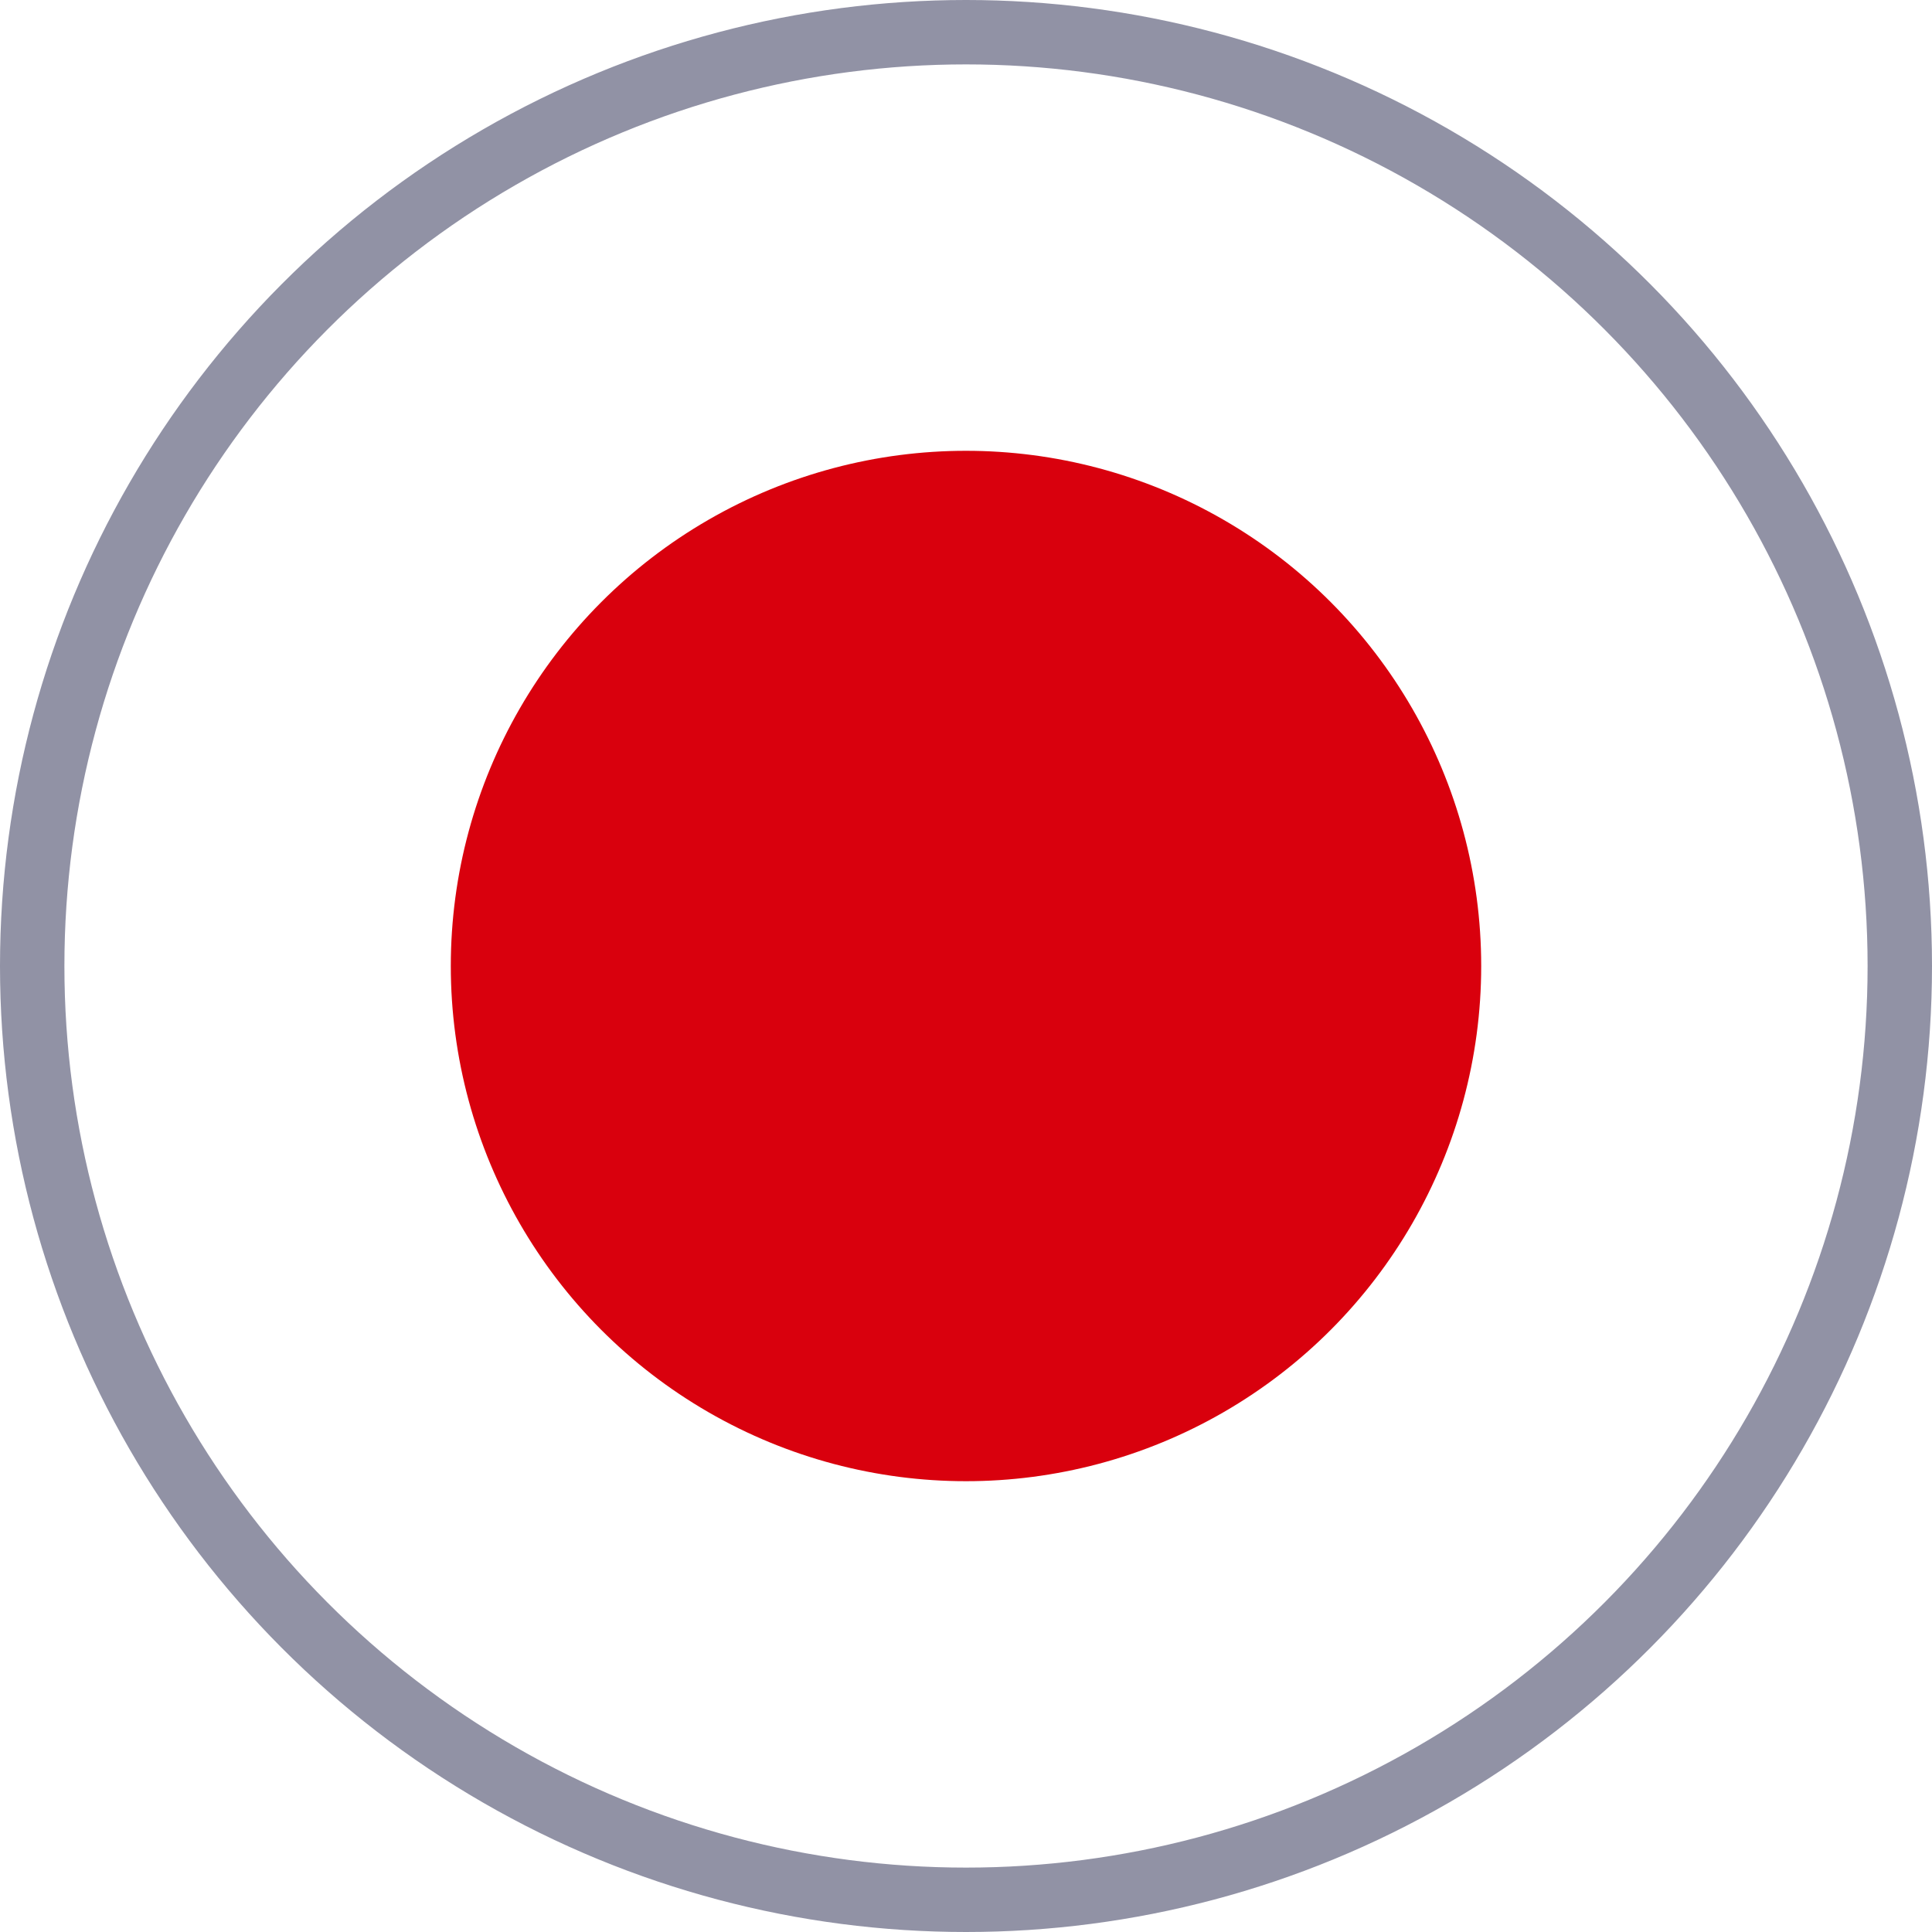 <svg xmlns="http://www.w3.org/2000/svg" width="30" height="30" viewBox="0 0 30 30">
    <g transform="translate(-110 -500)">
        <g fill="none" stroke="#00022f" opacity="0.433" transform="translate(110 500)">
            <circle cx="15" cy="15" r="15" stroke="none"/>
            <circle cx="15" cy="15" r="14.5"/>
        </g>
        <circle cx="8" cy="8" r="8" fill="#d9000d" transform="translate(117 507)"/>
    </g>
</svg>
